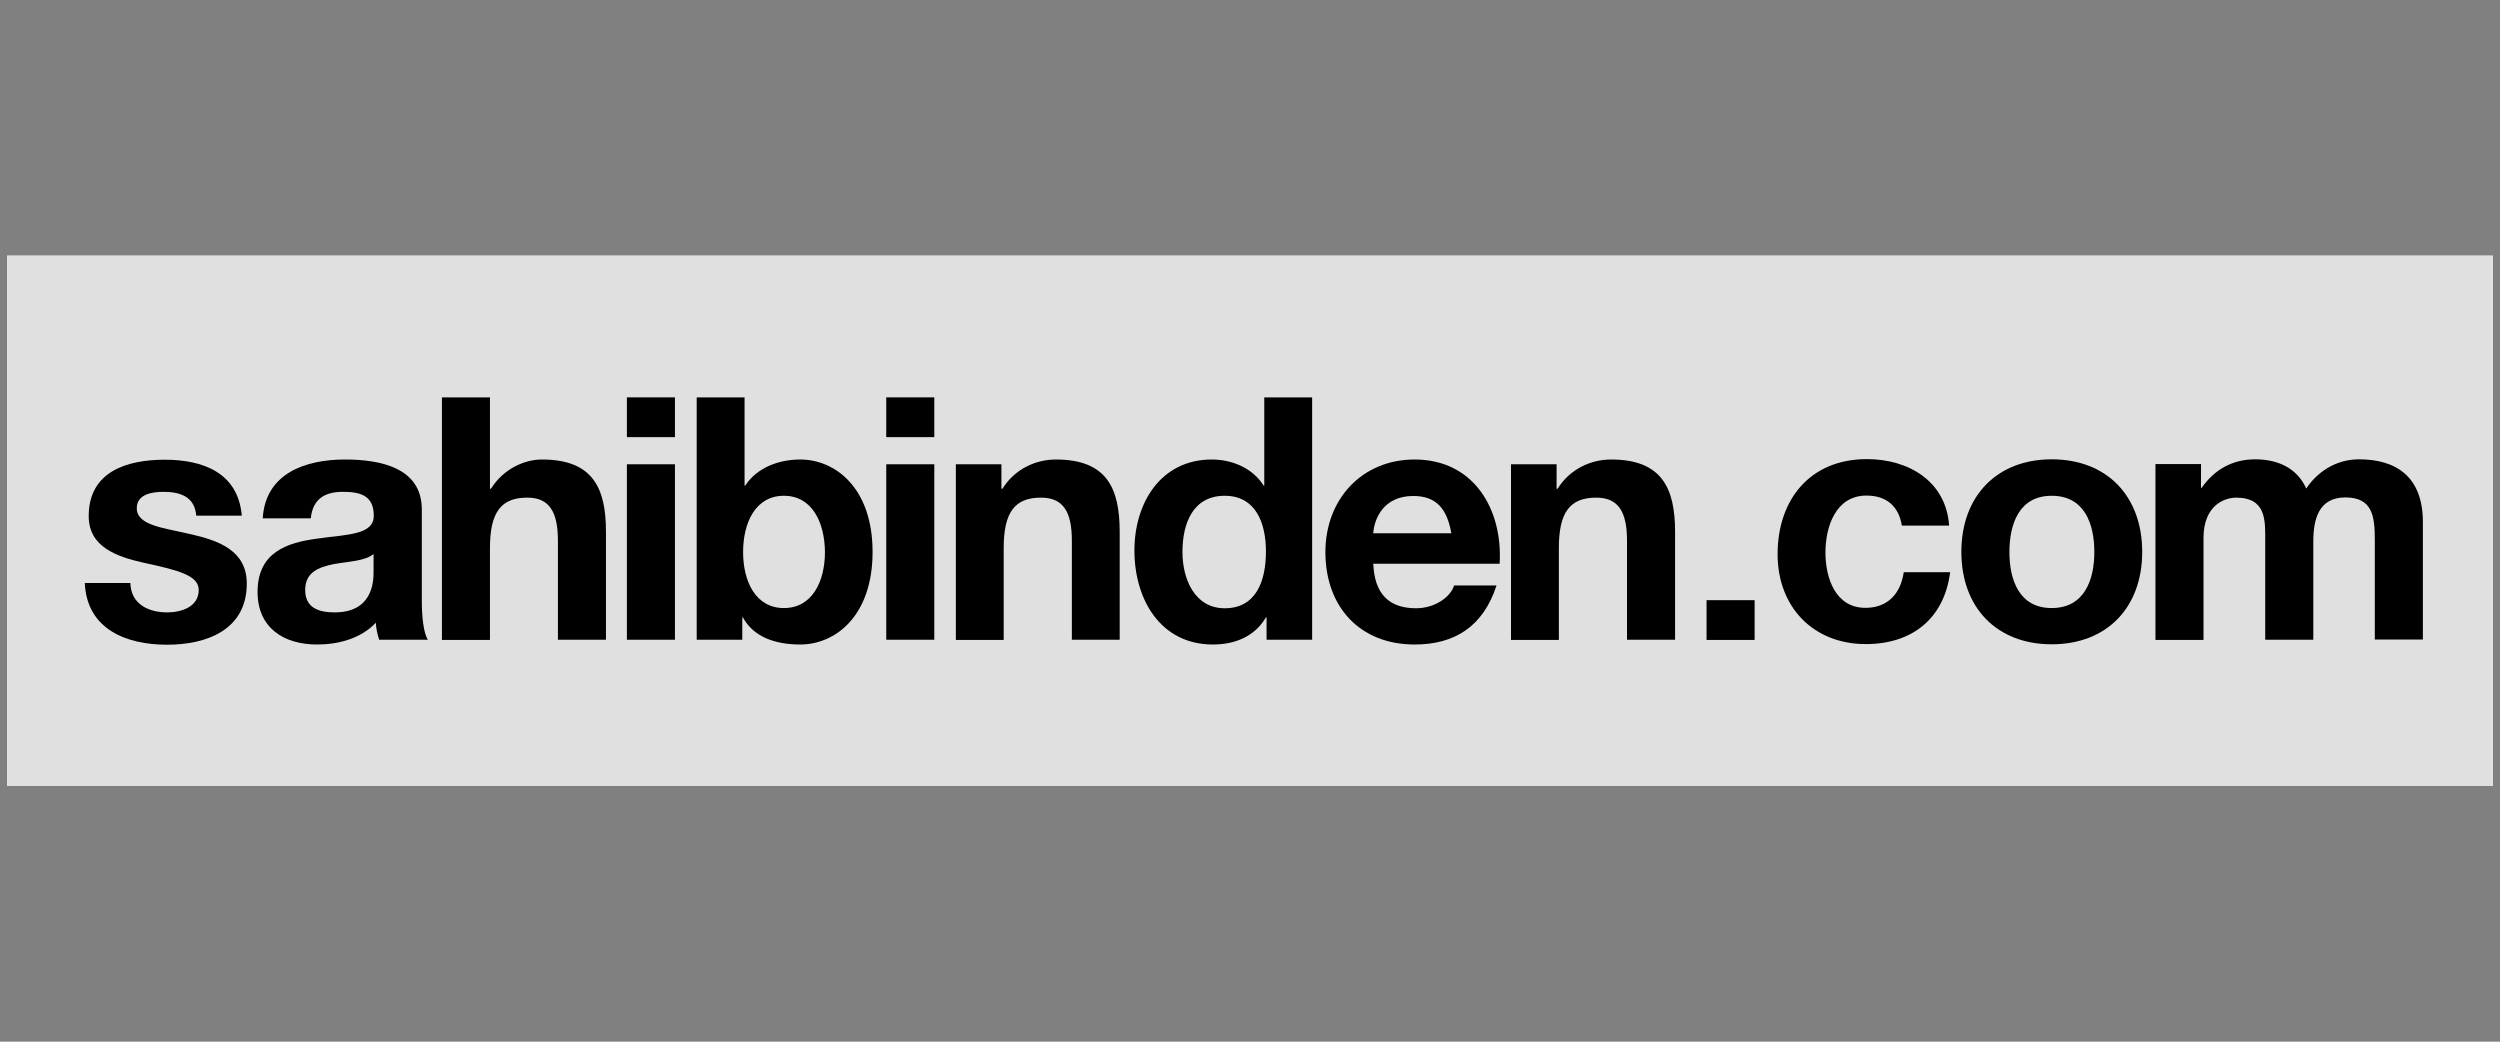 <svg xmlns="http://www.w3.org/2000/svg" width="132" height="55" viewBox="0 0 132 55" fill="none"><rect x="0" y="0" width="132" height="55" fill="#808080" stroke="none"/><g clip-path="url(#clip0_634_30993)"><path d="M131.625 13.5H0.375V41.5H131.625V13.5Z" fill="white"></path><path fill-rule="evenodd" clip-rule="evenodd" d="M128.223 13.5H124.516H7.484H3.777H0.375V16.869V18.586V36.414V38.131V41.5H3.777H7.484H124.516H128.223H131.625V38.131V36.414V18.586V16.869V13.5H128.223Z" fill="#E0E0E0"></path><path d="M49.331 20.981H46.794V23.081H49.331V20.981Z" fill="black"></path><path fill-rule="evenodd" clip-rule="evenodd" d="M6.883 30.77C6.905 31.886 7.823 32.334 8.83 32.334C9.562 32.334 10.492 32.05 10.492 31.153C10.492 30.387 9.442 30.114 7.616 29.72C6.15 29.392 4.684 28.878 4.684 27.248C4.684 24.886 6.719 24.273 8.698 24.273C10.711 24.273 12.57 24.952 12.767 27.227H10.361C10.284 26.242 9.541 25.969 8.633 25.969C8.064 25.969 7.222 26.078 7.222 26.833C7.222 27.752 8.655 27.872 10.098 28.211C11.575 28.55 13.03 29.086 13.03 30.814C13.03 33.253 10.919 34.041 8.819 34.041C6.675 34.041 4.586 33.231 4.477 30.781H6.883V30.77Z" fill="black"></path><path fill-rule="evenodd" clip-rule="evenodd" d="M19.724 29.25C19.297 29.622 18.4 29.644 17.613 29.786C16.825 29.95 16.114 30.212 16.114 31.153C16.114 32.105 16.847 32.334 17.667 32.334C19.647 32.334 19.724 30.759 19.724 30.201V29.25ZM13.872 27.369C14.014 24.984 16.136 24.262 18.214 24.262C20.052 24.262 22.272 24.678 22.272 26.898V31.722C22.272 32.564 22.36 33.406 22.589 33.778H20.019C19.931 33.494 19.855 33.188 19.844 32.881C19.046 33.723 17.864 34.03 16.738 34.03C14.988 34.03 13.599 33.155 13.599 31.252C13.599 29.151 15.174 28.648 16.738 28.441C18.291 28.211 19.735 28.266 19.735 27.227C19.735 26.133 18.98 25.969 18.094 25.969C17.131 25.969 16.508 26.363 16.41 27.369H13.872Z" fill="black"></path><path fill-rule="evenodd" clip-rule="evenodd" d="M23.333 20.981H25.87V25.805H25.925C26.57 24.766 27.675 24.262 28.616 24.262C31.317 24.262 31.995 25.783 31.995 28.08V33.778H29.458V28.55C29.458 27.03 29.01 26.275 27.839 26.275C26.461 26.275 25.87 27.041 25.87 28.933V33.789H23.333V20.981Z" fill="black"></path><path fill-rule="evenodd" clip-rule="evenodd" d="M33.1 24.514H35.637V33.778H33.1V24.514ZM35.637 23.081H33.1V20.981H35.637V23.081Z" fill="black"></path><path fill-rule="evenodd" clip-rule="evenodd" d="M41.391 26.177C39.893 26.177 39.236 27.587 39.236 29.151C39.236 30.694 39.893 32.105 41.391 32.105C42.889 32.105 43.557 30.694 43.557 29.151C43.546 27.598 42.889 26.177 41.391 26.177ZM36.775 20.981H39.313V25.641H39.346C39.969 24.689 41.118 24.262 42.255 24.262C44.093 24.262 46.072 25.75 46.072 29.141C46.072 32.542 44.093 34.03 42.255 34.03C40.899 34.03 39.772 33.614 39.225 32.597H39.193V33.778H36.786V20.981H36.775Z" fill="black"></path><path d="M92.644 31.689H90.106V33.789H92.644V31.689Z" fill="black"></path><path d="M49.331 24.514H46.794V33.778H49.331V24.514Z" fill="black"></path><path fill-rule="evenodd" clip-rule="evenodd" d="M50.469 24.514H52.875V25.805H52.93C53.575 24.766 54.68 24.262 55.752 24.262C58.442 24.262 59.12 25.783 59.12 28.08V33.778H56.594V28.55C56.594 27.03 56.145 26.275 54.964 26.275C53.586 26.275 52.995 27.041 52.995 28.933V33.789H50.469V24.514Z" fill="black"></path><path fill-rule="evenodd" clip-rule="evenodd" d="M64.665 26.177C63.003 26.177 62.434 27.609 62.434 29.141C62.434 30.595 63.09 32.116 64.665 32.116C66.339 32.116 66.842 30.65 66.842 29.119C66.842 27.62 66.306 26.177 64.665 26.177ZM66.875 32.597H66.842C66.251 33.603 65.212 34.03 64.042 34.03C61.253 34.03 59.897 31.623 59.897 29.064C59.897 26.57 61.275 24.262 63.987 24.262C65.081 24.262 66.153 24.733 66.722 25.641H66.754V20.981H69.281V33.778H66.875V32.597Z" fill="black"></path><path fill-rule="evenodd" clip-rule="evenodd" d="M76.631 28.156C76.402 26.866 75.844 26.188 74.619 26.188C73.011 26.188 72.552 27.445 72.508 28.156H76.631ZM72.508 29.764C72.574 31.383 73.361 32.116 74.772 32.116C75.789 32.116 76.61 31.492 76.774 30.913H79.016C78.305 33.1 76.785 34.03 74.695 34.03C71.786 34.03 69.981 32.028 69.981 29.151C69.981 26.373 71.895 24.262 74.695 24.262C77.835 24.262 79.355 26.92 79.18 29.764H72.508Z" fill="black"></path><path fill-rule="evenodd" clip-rule="evenodd" d="M79.781 24.514H82.188V25.805H82.242C82.888 24.766 83.992 24.262 85.064 24.262C87.755 24.262 88.444 25.783 88.444 28.08V33.778H85.906V28.55C85.906 27.03 85.458 26.275 84.277 26.275C82.898 26.275 82.308 27.041 82.308 28.933V33.789H79.781V24.514Z" fill="black"></path><path fill-rule="evenodd" clip-rule="evenodd" d="M100.42 27.763C100.256 26.724 99.6 26.166 98.55 26.166C96.92 26.166 96.384 27.817 96.384 29.174C96.384 30.497 96.898 32.094 98.495 32.094C99.676 32.094 100.354 31.339 100.518 30.213H102.968C102.651 32.673 100.945 34.008 98.517 34.008C95.728 34.008 93.857 32.039 93.857 29.261C93.857 26.373 95.575 24.241 98.572 24.241C100.748 24.241 102.75 25.389 102.914 27.752H100.42V27.763Z" fill="black"></path><path fill-rule="evenodd" clip-rule="evenodd" d="M108.328 32.105C110.056 32.105 110.581 30.617 110.581 29.151C110.581 27.664 110.067 26.177 108.328 26.177C106.611 26.177 106.097 27.664 106.097 29.151C106.097 30.617 106.611 32.105 108.328 32.105ZM108.328 24.252C111.238 24.252 113.108 26.187 113.108 29.14C113.108 32.083 111.238 34.019 108.328 34.019C105.43 34.019 103.56 32.083 103.56 29.14C103.56 26.187 105.441 24.252 108.328 24.252Z" fill="black"></path><path fill-rule="evenodd" clip-rule="evenodd" d="M113.819 24.503H116.214V25.761H116.247C116.903 24.809 117.865 24.252 119.069 24.252C120.228 24.252 121.267 24.678 121.77 25.794C122.306 24.984 123.269 24.252 124.559 24.252C126.517 24.252 127.928 25.17 127.928 27.566V33.767H125.39V28.517C125.39 27.281 125.281 26.264 123.837 26.264C122.405 26.264 122.142 27.445 122.142 28.616V33.778H119.604V28.583C119.604 27.511 119.681 26.275 118.062 26.275C117.559 26.275 116.345 26.592 116.345 28.408V33.789H113.808V24.503H113.819Z" fill="black"></path></g><defs><clipPath id="clip0_634_30993"><rect width="131.25" height="28" fill="white" transform="translate(0.375 13.5)"></rect></clipPath></defs></svg>